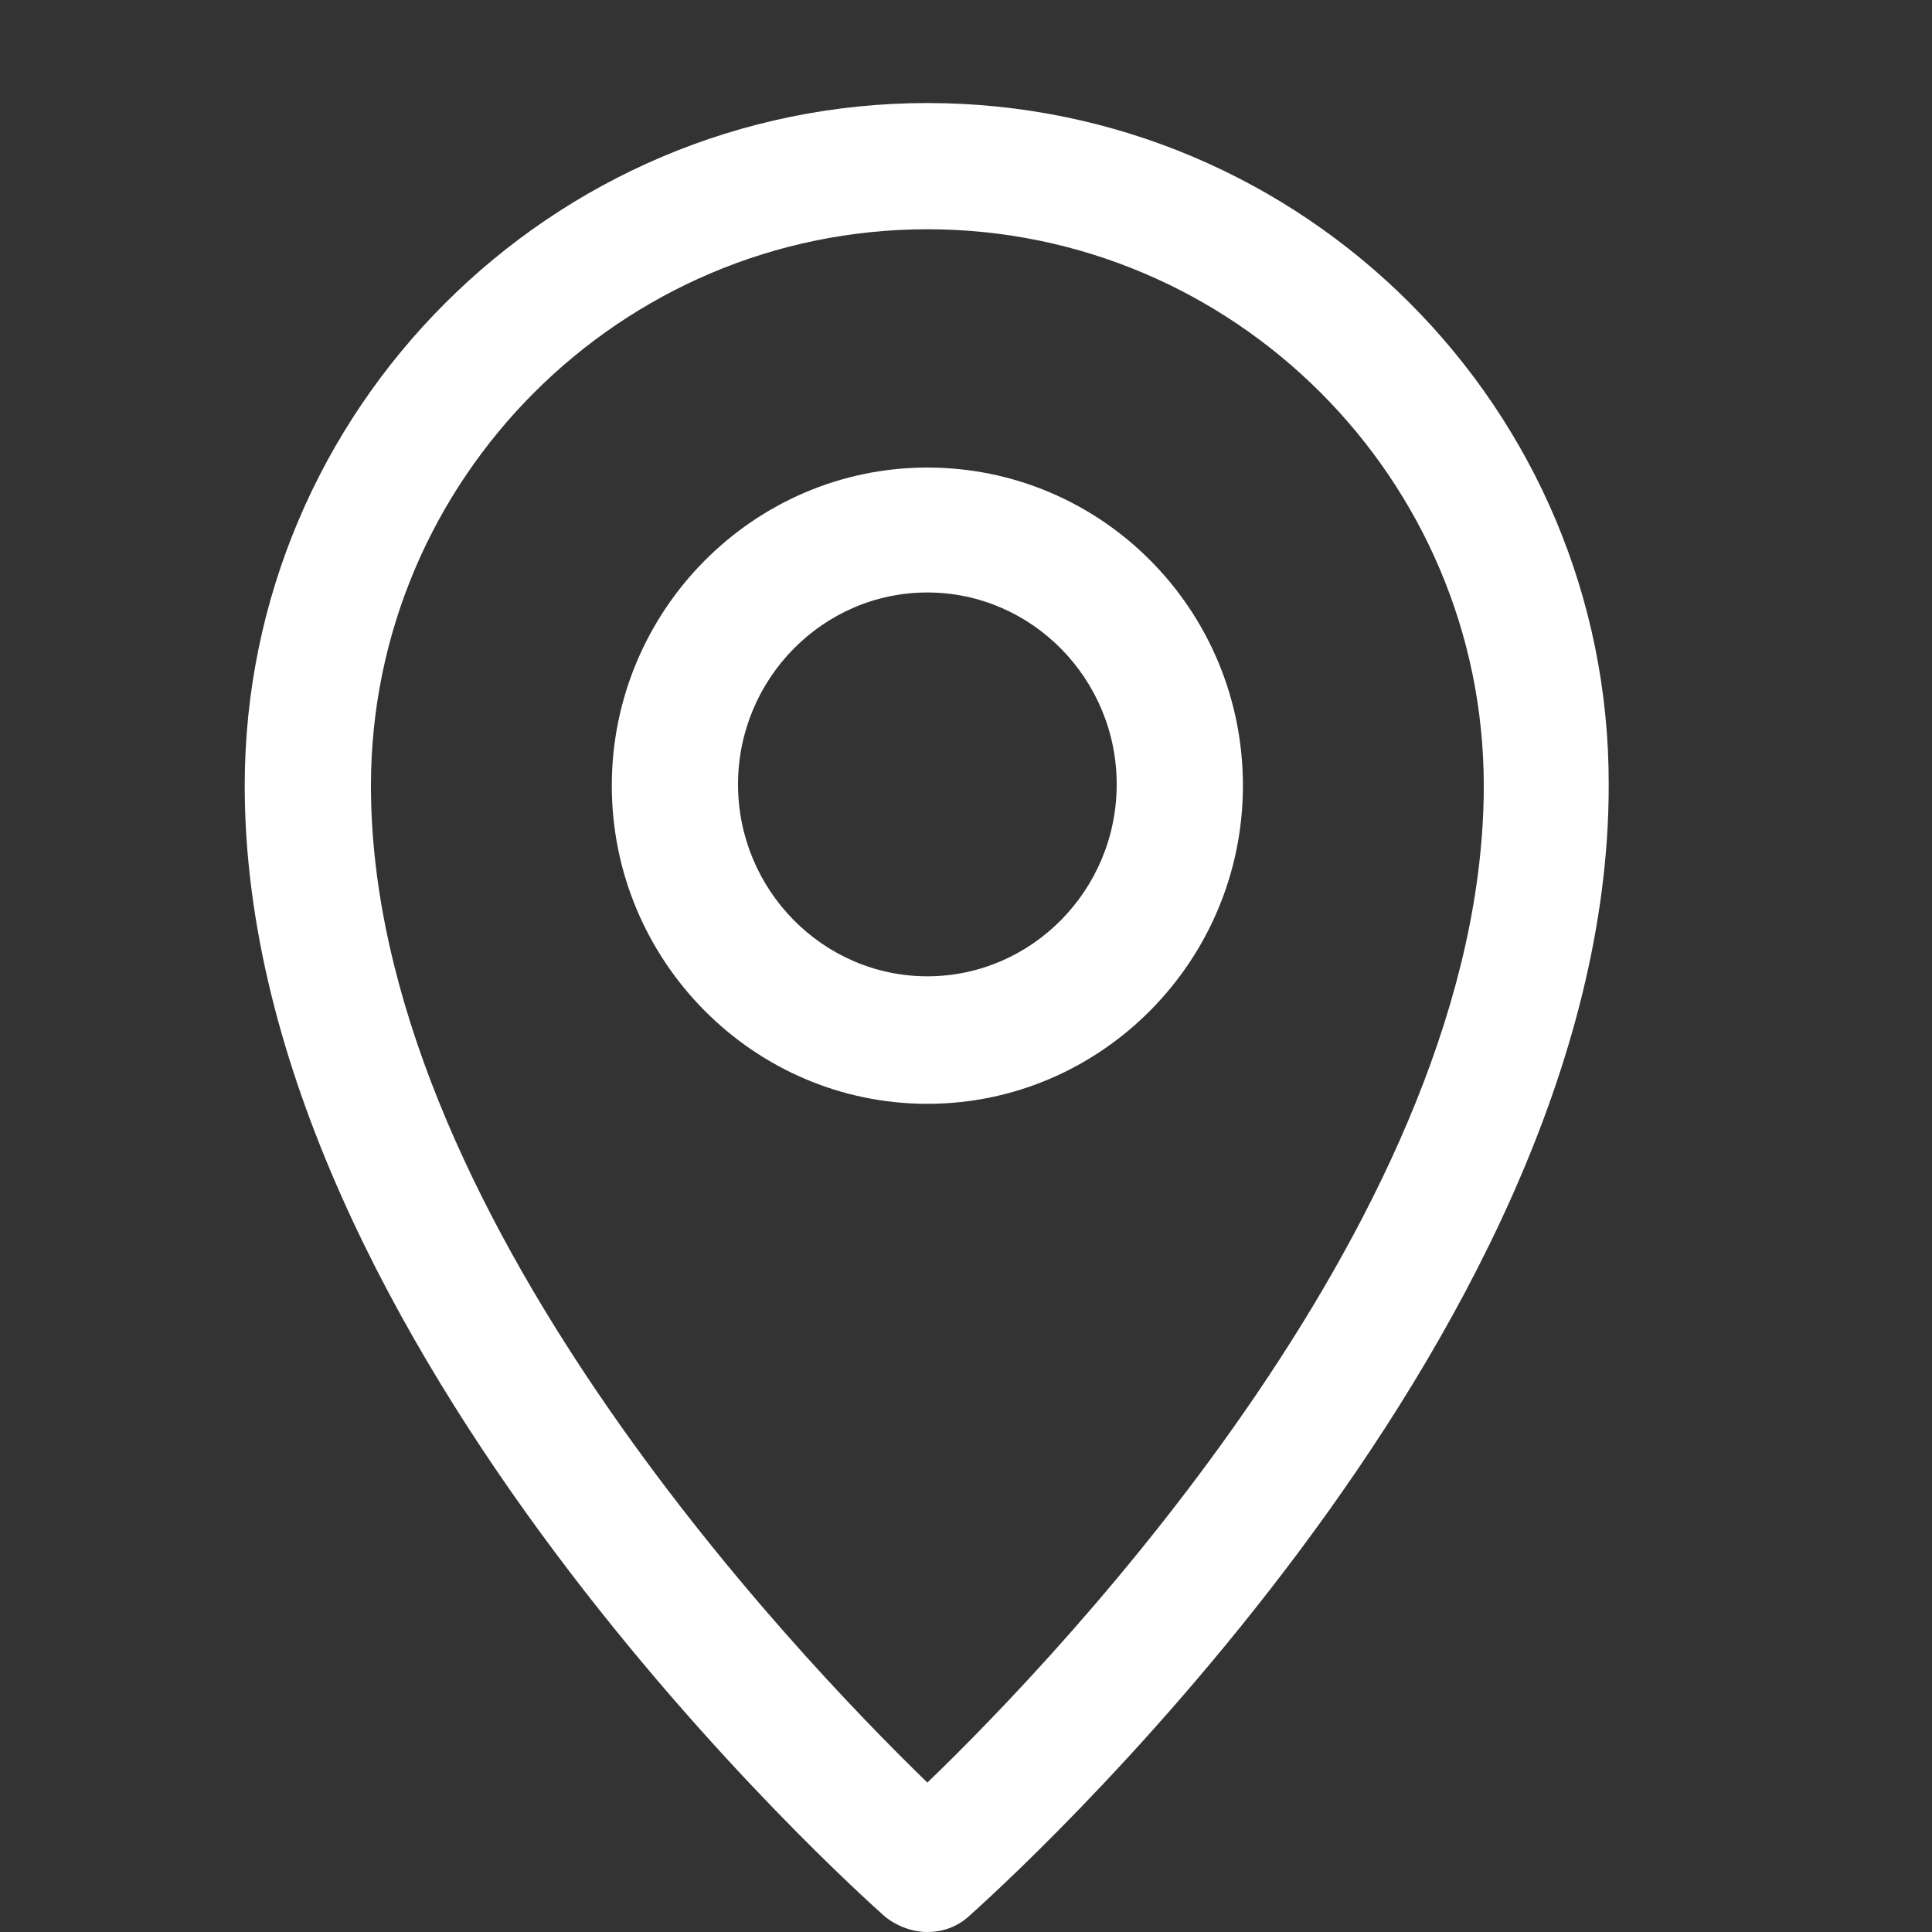 <?xml version="1.0" encoding="UTF-8"?> <!-- Generator: Adobe Illustrator 26.5.0, SVG Export Plug-In . SVG Version: 6.00 Build 0) --> <svg xmlns="http://www.w3.org/2000/svg" xmlns:xlink="http://www.w3.org/1999/xlink" id="Слой_1" x="0px" y="0px" viewBox="0 0 15 15" style="enable-background:new 0 0 15 15;" xml:space="preserve"><rect x="0" y="0" width="15" height="15" fill="#333333" stroke="none"/> <style type="text/css"> .st0{fill:#FFFFFF;} </style> <path class="st0" d="M7.2,0.8c-2.92,0-5.3,2.38-5.3,5.3c0,4.35,4.77,8.6,4.97,8.78C6.97,14.96,7.09,15,7.2,15 c0.12,0,0.23-0.04,0.32-0.12c0.2-0.18,4.97-4.43,4.97-8.78C12.5,3.17,10.12,0.8,7.2,0.8z M7.2,13.84c-1.05-1.02-4.32-4.45-4.32-7.74 c0-2.38,1.94-4.32,4.32-4.32c2.38,0,4.32,1.94,4.32,4.32C11.52,9.39,8.26,12.82,7.2,13.84z"></path> <path class="st0" d="M7.2,3.63c-1.35,0-2.45,1.11-2.45,2.47c0,1.36,1.1,2.47,2.45,2.47s2.45-1.11,2.45-2.47 C9.65,4.73,8.55,3.63,7.2,3.63z M7.2,7.58c-0.81,0-1.47-0.67-1.47-1.49c0-0.82,0.66-1.49,1.47-1.49s1.47,0.67,1.47,1.49 C8.67,6.91,8.01,7.58,7.2,7.58z"></path> </svg> 